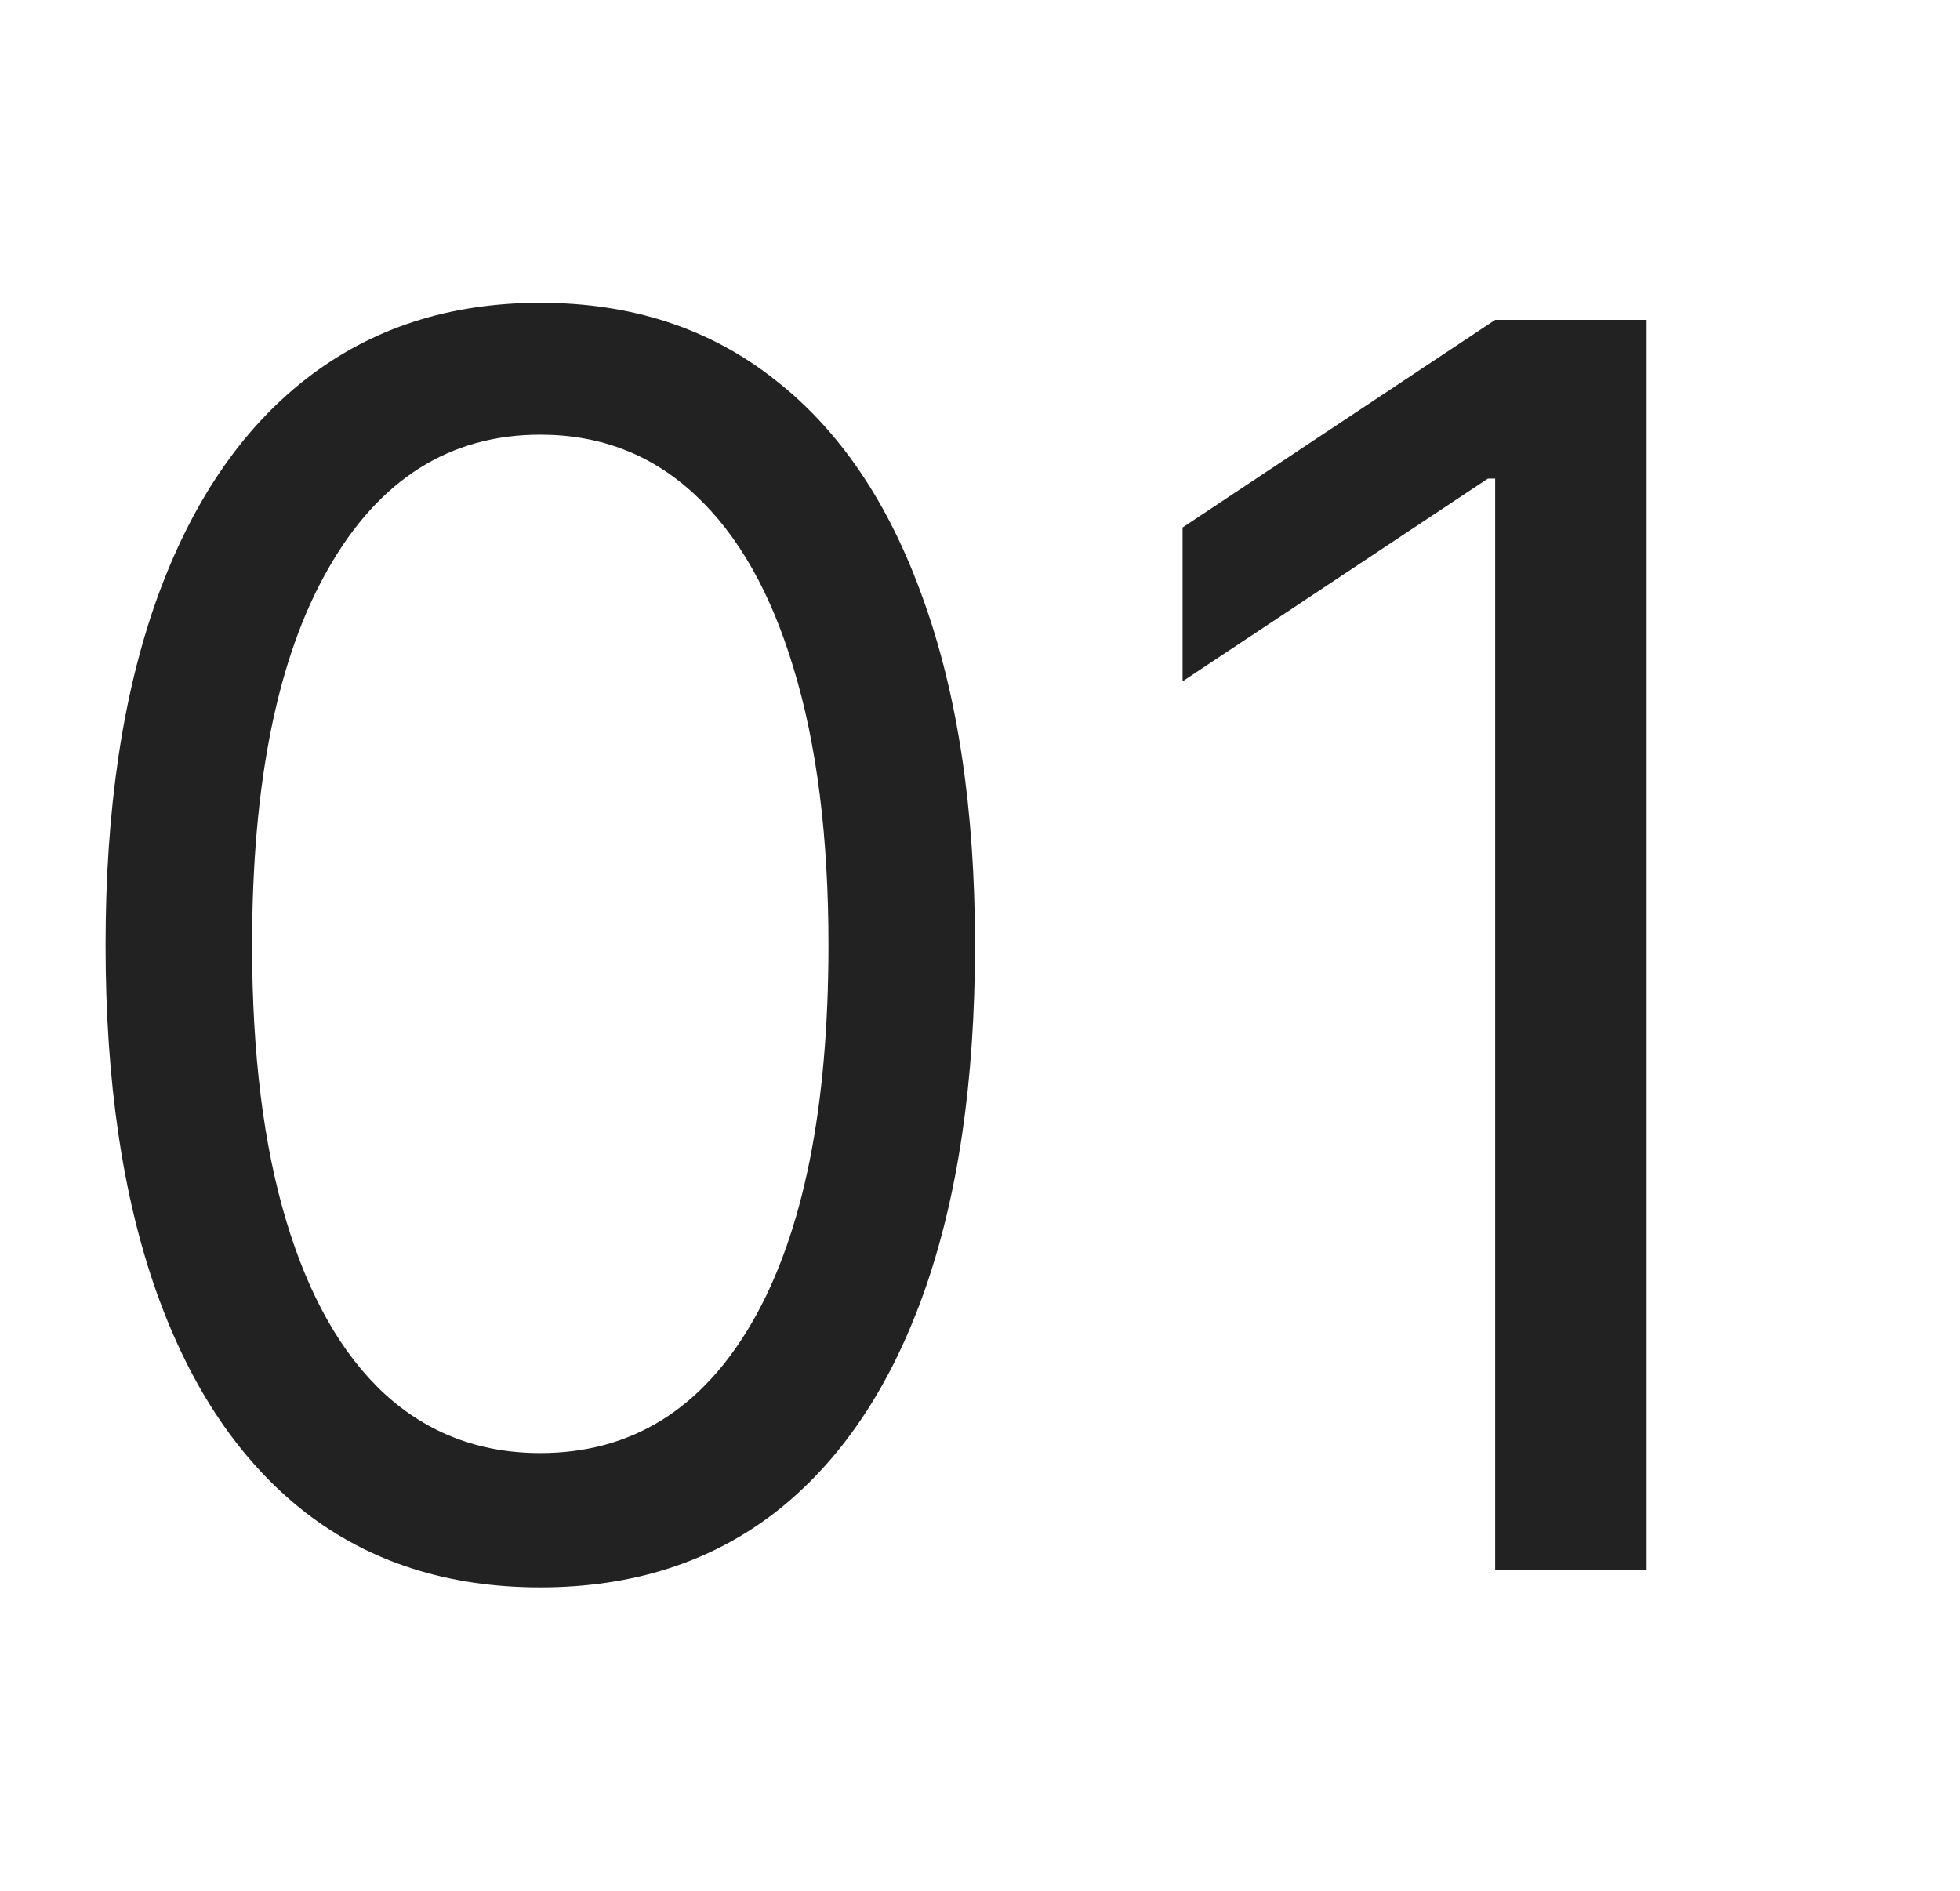 <svg width="171" height="165" viewBox="0 0 171 165" fill="none" xmlns="http://www.w3.org/2000/svg">
<path d="M47.137 138.491C39.111 138.491 32.275 136.308 26.629 131.94C20.983 127.536 16.668 121.162 13.685 112.817C10.702 104.436 9.211 94.315 9.211 82.454C9.211 70.665 10.702 60.597 13.685 52.252C16.703 43.871 21.036 37.479 26.682 33.076C32.364 28.637 39.182 26.418 47.137 26.418C55.091 26.418 61.892 28.637 67.538 33.076C73.22 37.479 77.552 43.871 80.535 52.252C83.554 60.597 85.063 70.665 85.063 82.454C85.063 94.315 83.571 104.436 80.588 112.817C77.606 121.162 73.291 127.536 67.644 131.94C61.998 136.308 55.162 138.491 47.137 138.491ZM47.137 126.773C55.091 126.773 61.27 122.937 65.674 115.267C70.077 107.597 72.279 96.659 72.279 82.454C72.279 73.008 71.267 64.965 69.243 58.325C67.254 51.684 64.377 46.624 60.613 43.144C56.885 39.663 52.392 37.923 47.137 37.923C39.253 37.923 33.092 41.812 28.653 49.589C24.214 57.33 21.995 68.285 21.995 82.454C21.995 91.901 22.989 99.926 24.978 106.531C26.966 113.136 29.825 118.161 33.554 121.606C37.318 125.05 41.846 126.773 47.137 126.773ZM143.657 27.909V137H130.446V41.758H129.807L103.174 59.443V46.02L130.446 27.909H143.657Z" fill="#222222"/>
</svg>
